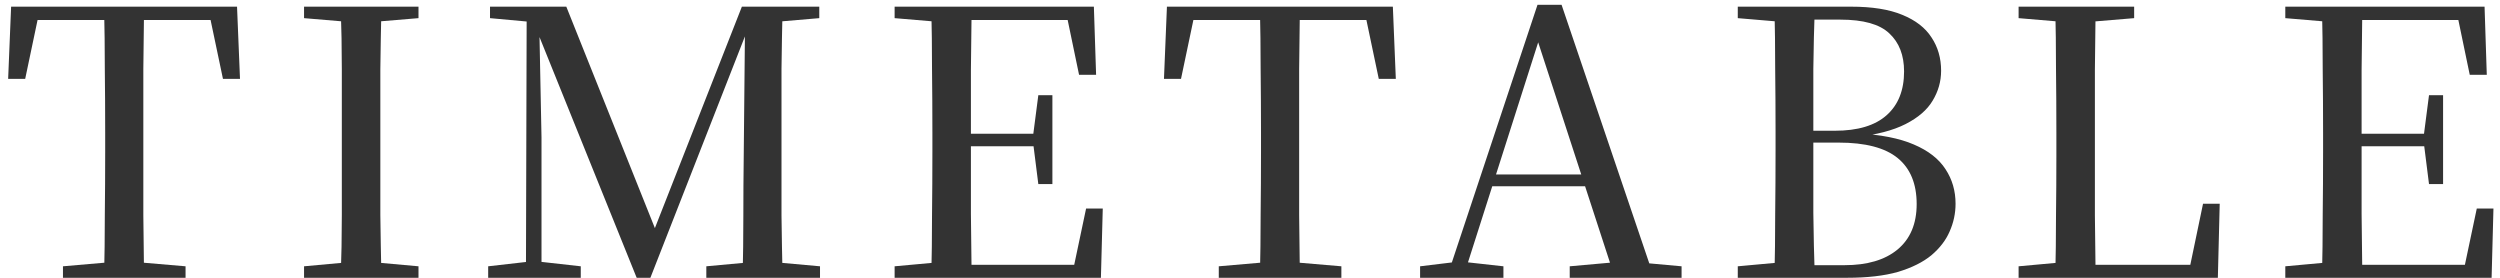 <svg width="189" height="21" viewBox="0 0 189 21" fill="none" xmlns="http://www.w3.org/2000/svg">
<path d="M172.769 21V20.132L176.745 19.768H177.081V21H172.769ZM175.541 21C175.579 19.432 175.597 17.855 175.597 16.268C175.616 14.681 175.625 13.095 175.625 11.508V10.024C175.625 8.419 175.616 6.832 175.597 5.264C175.597 3.677 175.579 2.091 175.541 0.504H178.593C178.575 2.072 178.556 3.668 178.537 5.292C178.537 6.897 178.537 8.568 178.537 10.304V10.976C178.537 12.824 178.537 14.56 178.537 16.184C178.556 17.808 178.575 19.413 178.593 21H175.541ZM177.081 21V20.02H187.637L186.181 20.804L187.245 15.764H188.505L188.365 21H177.081ZM177.081 11.06V10.108H183.857V11.06H177.081ZM183.633 13.916L183.241 10.808V10.22L183.633 7.196H184.697V13.916H183.633ZM172.769 1.372V0.504H177.081V1.708H176.745L172.769 1.372ZM186.713 5.656L185.677 0.672L187.133 1.512H177.081V0.504H187.833L188.001 5.656H186.713Z" fill="#333333"/>
<path d="M152.606 21V20.132L156.582 19.768H156.946L156.918 21H152.606ZM155.378 21C155.415 19.432 155.434 17.873 155.434 16.324C155.453 14.756 155.462 13.253 155.462 11.816V10.024C155.462 8.419 155.453 6.823 155.434 5.236C155.434 3.649 155.415 2.072 155.378 0.504H158.43C158.411 2.072 158.393 3.659 158.374 5.264C158.374 6.869 158.374 8.531 158.374 10.248V11.9C158.374 13.281 158.374 14.747 158.374 16.296C158.393 17.845 158.411 19.413 158.43 21H155.378ZM156.918 21L156.946 20.02H166.83L165.43 20.776L166.55 15.4H167.81L167.67 21H156.918ZM152.606 1.372V0.504H161.342V1.372L157.31 1.708H156.582L152.606 1.372Z" fill="#333333"/>
<path d="M131.376 21V20.132L135.352 19.768H135.688V21H131.376ZM134.148 21C134.186 19.413 134.204 17.817 134.204 16.212C134.223 14.607 134.232 12.983 134.232 11.34V9.968C134.232 8.381 134.223 6.804 134.204 5.236C134.204 3.649 134.186 2.072 134.148 0.504H137.2C137.144 2.053 137.107 3.621 137.088 5.208C137.088 6.795 137.088 8.419 137.088 10.08V10.64C137.088 12.6 137.088 14.42 137.088 16.1C137.107 17.761 137.144 19.395 137.2 21H134.148ZM135.688 21V20.048H139.44C141.158 20.048 142.492 19.656 143.444 18.872C144.415 18.069 144.9 16.921 144.9 15.428C144.9 13.897 144.424 12.74 143.472 11.956C142.52 11.172 141.027 10.78 138.992 10.78H135.688V9.884H138.712C140.448 9.884 141.755 9.492 142.632 8.708C143.51 7.924 143.948 6.823 143.948 5.404C143.948 4.172 143.575 3.211 142.828 2.52C142.1 1.829 140.868 1.484 139.132 1.484H135.688V0.504H139.944C141.531 0.504 142.819 0.709 143.808 1.12C144.816 1.531 145.554 2.1 146.02 2.828C146.506 3.556 146.748 4.396 146.748 5.348C146.748 6.151 146.534 6.907 146.104 7.616C145.694 8.307 145.012 8.895 144.06 9.38C143.108 9.865 141.848 10.192 140.28 10.36L140.392 10.08C142.166 10.173 143.594 10.453 144.676 10.92C145.778 11.387 146.58 12.012 147.084 12.796C147.588 13.561 147.84 14.429 147.84 15.4C147.84 16.128 147.691 16.828 147.392 17.5C147.112 18.153 146.655 18.751 146.02 19.292C145.386 19.815 144.546 20.235 143.5 20.552C142.455 20.851 141.167 21 139.636 21H135.688ZM131.376 1.372V0.504H135.688V1.708H135.352L131.376 1.372Z" fill="#333333"/>
<path d="M107.359 21V20.132L110.131 19.796H110.635L113.659 20.132V21H107.359ZM109.375 21L116.235 0.364H118.055L125.055 21H122.087L115.983 2.268H116.571L116.459 2.66L110.607 21H109.375ZM112.427 14.084L112.539 13.188H121.163L121.303 14.084H112.427ZM118.671 21V20.132L122.423 19.796H123.431L127.127 20.132V21H118.671Z" fill="#333333"/>
<path d="M92.14 21V20.132L96.34 19.768H97.152L101.408 20.132V21H92.14ZM95.248 21C95.285 19.432 95.304 17.855 95.304 16.268C95.322 14.681 95.332 13.095 95.332 11.508V10.024C95.332 8.419 95.322 6.832 95.304 5.264C95.304 3.677 95.285 2.091 95.248 0.504H98.272C98.253 2.072 98.234 3.649 98.216 5.236C98.216 6.823 98.216 8.419 98.216 10.024V11.48C98.216 13.085 98.216 14.681 98.216 16.268C98.234 17.836 98.253 19.413 98.272 21H95.248ZM87.996 5.964L88.22 0.504H105.3L105.524 5.964H104.236L103.088 0.504L104.46 1.512H89.032L90.432 0.504L89.284 5.964H87.996Z" fill="#333333"/>
<path d="M67.633 21V20.132L71.609 19.768H71.945V21H67.633ZM70.405 21C70.442 19.432 70.461 17.855 70.461 16.268C70.479 14.681 70.489 13.095 70.489 11.508V10.024C70.489 8.419 70.479 6.832 70.461 5.264C70.461 3.677 70.442 2.091 70.405 0.504H73.457C73.438 2.072 73.419 3.668 73.401 5.292C73.401 6.897 73.401 8.568 73.401 10.304V10.976C73.401 12.824 73.401 14.56 73.401 16.184C73.419 17.808 73.438 19.413 73.457 21H70.405ZM71.945 21V20.02H82.501L81.045 20.804L82.109 15.764H83.369L83.229 21H71.945ZM71.945 11.06V10.108H78.721V11.06H71.945ZM78.497 13.916L78.105 10.808V10.22L78.497 7.196H79.561V13.916H78.497ZM67.633 1.372V0.504H71.945V1.708H71.609L67.633 1.372ZM81.577 5.656L80.541 0.672L81.997 1.512H71.945V0.504H82.697L82.865 5.656H81.577Z" fill="#333333"/>
<path d="M36.906 21V20.132L40.097 19.768H40.657L43.906 20.132V21H36.906ZM37.045 1.372V0.504H40.993V1.708H40.714L37.045 1.372ZM39.761 21L39.818 0.504H40.742L40.938 10.388V21H39.761ZM48.133 21L40.266 1.512H40.097V0.504H42.813L49.813 18.004H49.169L49.365 17.612L56.086 0.504H57.289V1.512H56.813L56.505 2.268L49.169 21H48.133ZM53.398 21V20.132L57.346 19.768H57.962L61.993 20.132V21H53.398ZM56.142 21C56.179 19.413 56.197 17.845 56.197 16.296C56.197 14.747 56.207 13.272 56.225 11.872L56.337 0.504H59.166C59.128 2.072 59.1 3.649 59.081 5.236C59.081 6.823 59.081 8.419 59.081 10.024V11.508C59.081 13.095 59.081 14.681 59.081 16.268C59.1 17.855 59.128 19.432 59.166 21H56.142ZM57.654 1.708V0.504H61.938V1.372L57.989 1.708H57.654Z" fill="#333333"/>
<path d="M22.986 21V20.132L26.962 19.768H27.606L31.638 20.132V21H22.986ZM25.758 21C25.814 19.432 25.842 17.855 25.842 16.268C25.842 14.681 25.842 13.095 25.842 11.508V10.024C25.842 8.419 25.842 6.832 25.842 5.264C25.842 3.677 25.814 2.091 25.758 0.504H28.838C28.8 2.072 28.773 3.649 28.754 5.236C28.754 6.823 28.754 8.419 28.754 10.024V11.48C28.754 13.085 28.754 14.681 28.754 16.268C28.773 17.836 28.8 19.413 28.838 21H25.758ZM22.986 1.372V0.504H31.638V1.372L27.606 1.708H26.962L22.986 1.372Z" fill="#333333"/>
<path d="M4.76 21V20.132L8.96 19.768H9.772L14.028 20.132V21H4.76ZM7.868 21C7.905 19.432 7.924 17.855 7.924 16.268C7.943 14.681 7.952 13.095 7.952 11.508V10.024C7.952 8.419 7.943 6.832 7.924 5.264C7.924 3.677 7.905 2.091 7.868 0.504H10.892C10.873 2.072 10.855 3.649 10.836 5.236C10.836 6.823 10.836 8.419 10.836 10.024V11.48C10.836 13.085 10.836 14.681 10.836 16.268C10.855 17.836 10.873 19.413 10.892 21H7.868ZM0.616 5.964L0.84 0.504H17.92L18.144 5.964H16.856L15.708 0.504L17.08 1.512H1.652L3.052 0.504L1.904 5.964H0.616Z" fill="#333333"/>
</svg>
